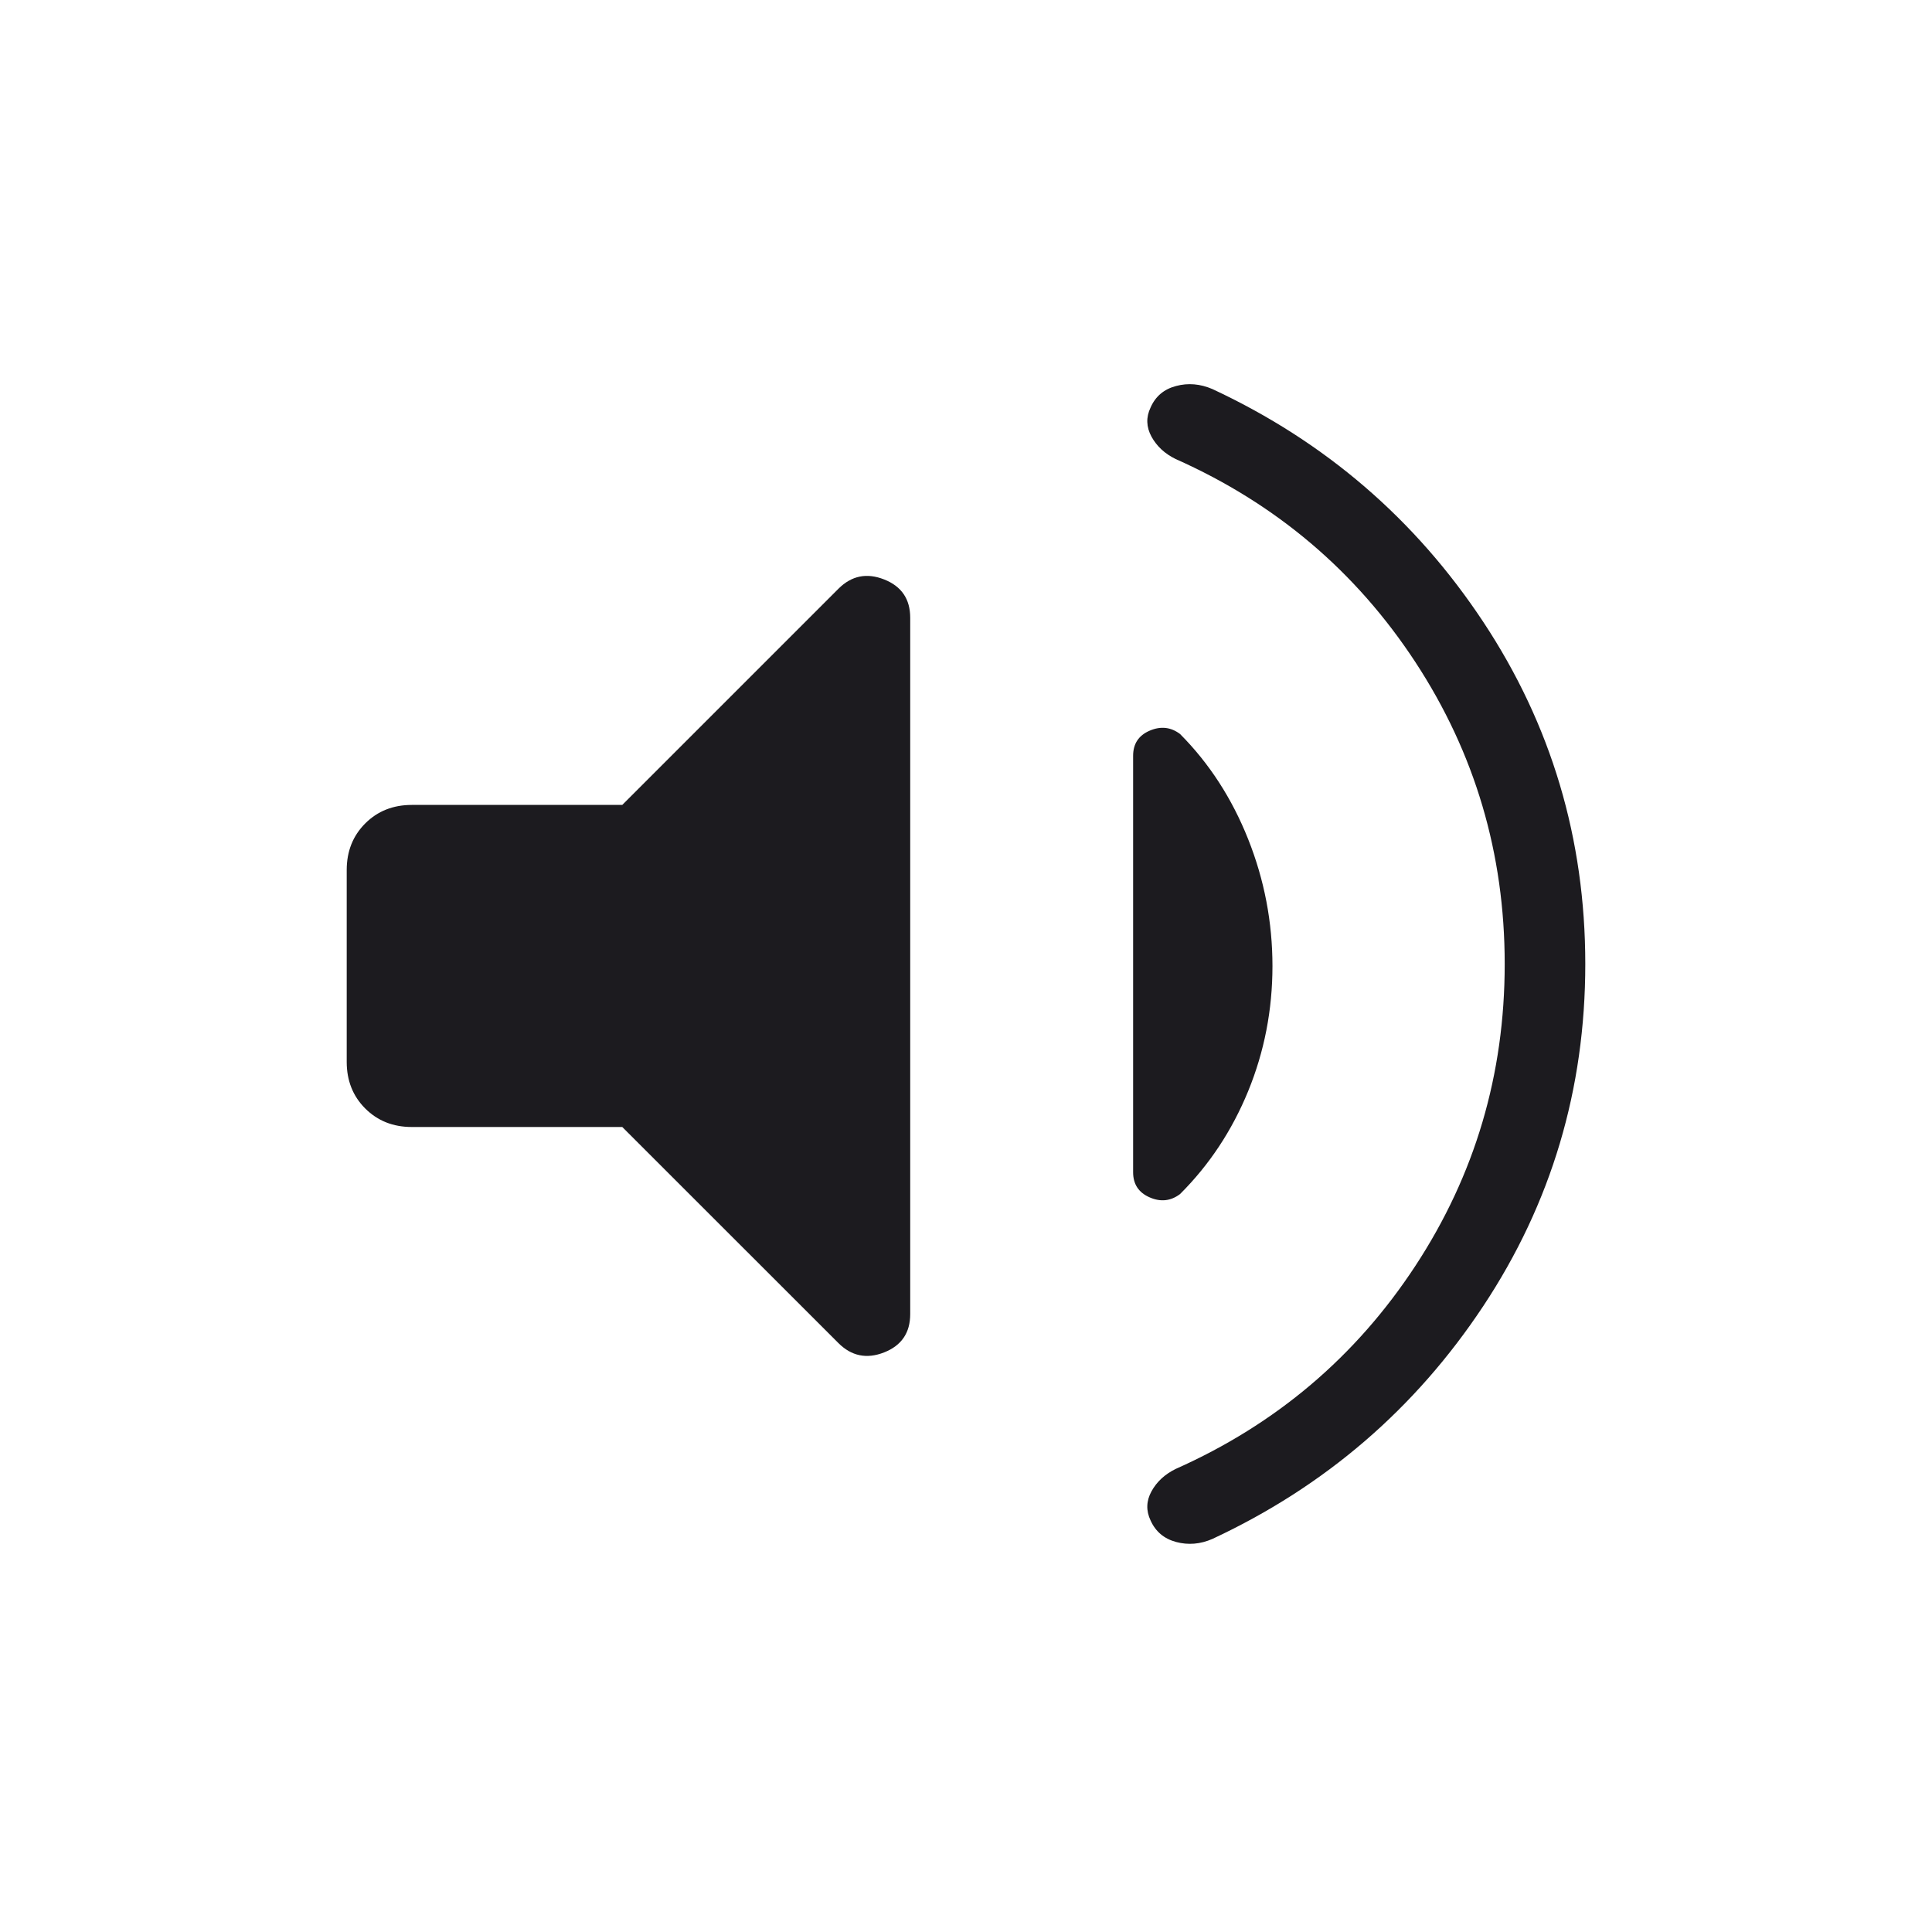 <svg fill="none" height="24" viewBox="0 0 24 24" width="24" xmlns="http://www.w3.org/2000/svg" xmlns:xlink="http://www.w3.org/1999/xlink"><mask id="a" height="24" maskUnits="userSpaceOnUse" width="24" x="0" y="0"><path d="m0 0h24v24h-24z" fill="#d9d9d9"/></mask><g mask="url(#a)"><path d="m18.692 11.975c0-1.371-.37-2.62-1.109-3.749-.74-1.129-1.733-1.97-2.979-2.524-.135-.066-.234-.158-.3-.278-.065-.12-.069-.241-.011-.362.061-.139.167-.228.317-.267.149-.04.299-.027.451.038 1.399.652 2.521 1.617 3.365 2.893s1.267 2.693 1.267 4.249-.422 2.973-1.267 4.249-1.967 2.241-3.365 2.893c-.151.066-.301.078-.451.038-.149-.04-.255-.129-.317-.267-.058-.122-.054-.243.011-.362.066-.12.166-.212.3-.278 1.246-.554 2.239-1.395 2.979-2.524.74-1.129 1.109-2.378 1.109-3.749zm-10.962 2.025h-2.615c-.232 0-.425-.077-.578-.23-.153-.153-.23-.346-.23-.578v-2.385c0-.232.077-.425.23-.578.153-.153.346-.23.578-.23h2.615l2.685-2.685c.163-.163.352-.201.568-.116.216.085.324.244.324.476v8.65c0 .232-.108.391-.324.476-.216.085-.406.046-.568-.116zm8.077-2c0 .546-.101 1.064-.302 1.555-.201.49-.483.916-.846 1.278-.115.087-.241.101-.378.041s-.205-.164-.205-.312v-5.173c0-.149.068-.253.205-.312s.262-.046.378.041c.363.365.645.801.846 1.306.201.505.302 1.031.302 1.577z" fill="#1c1b1f"/></g></svg>